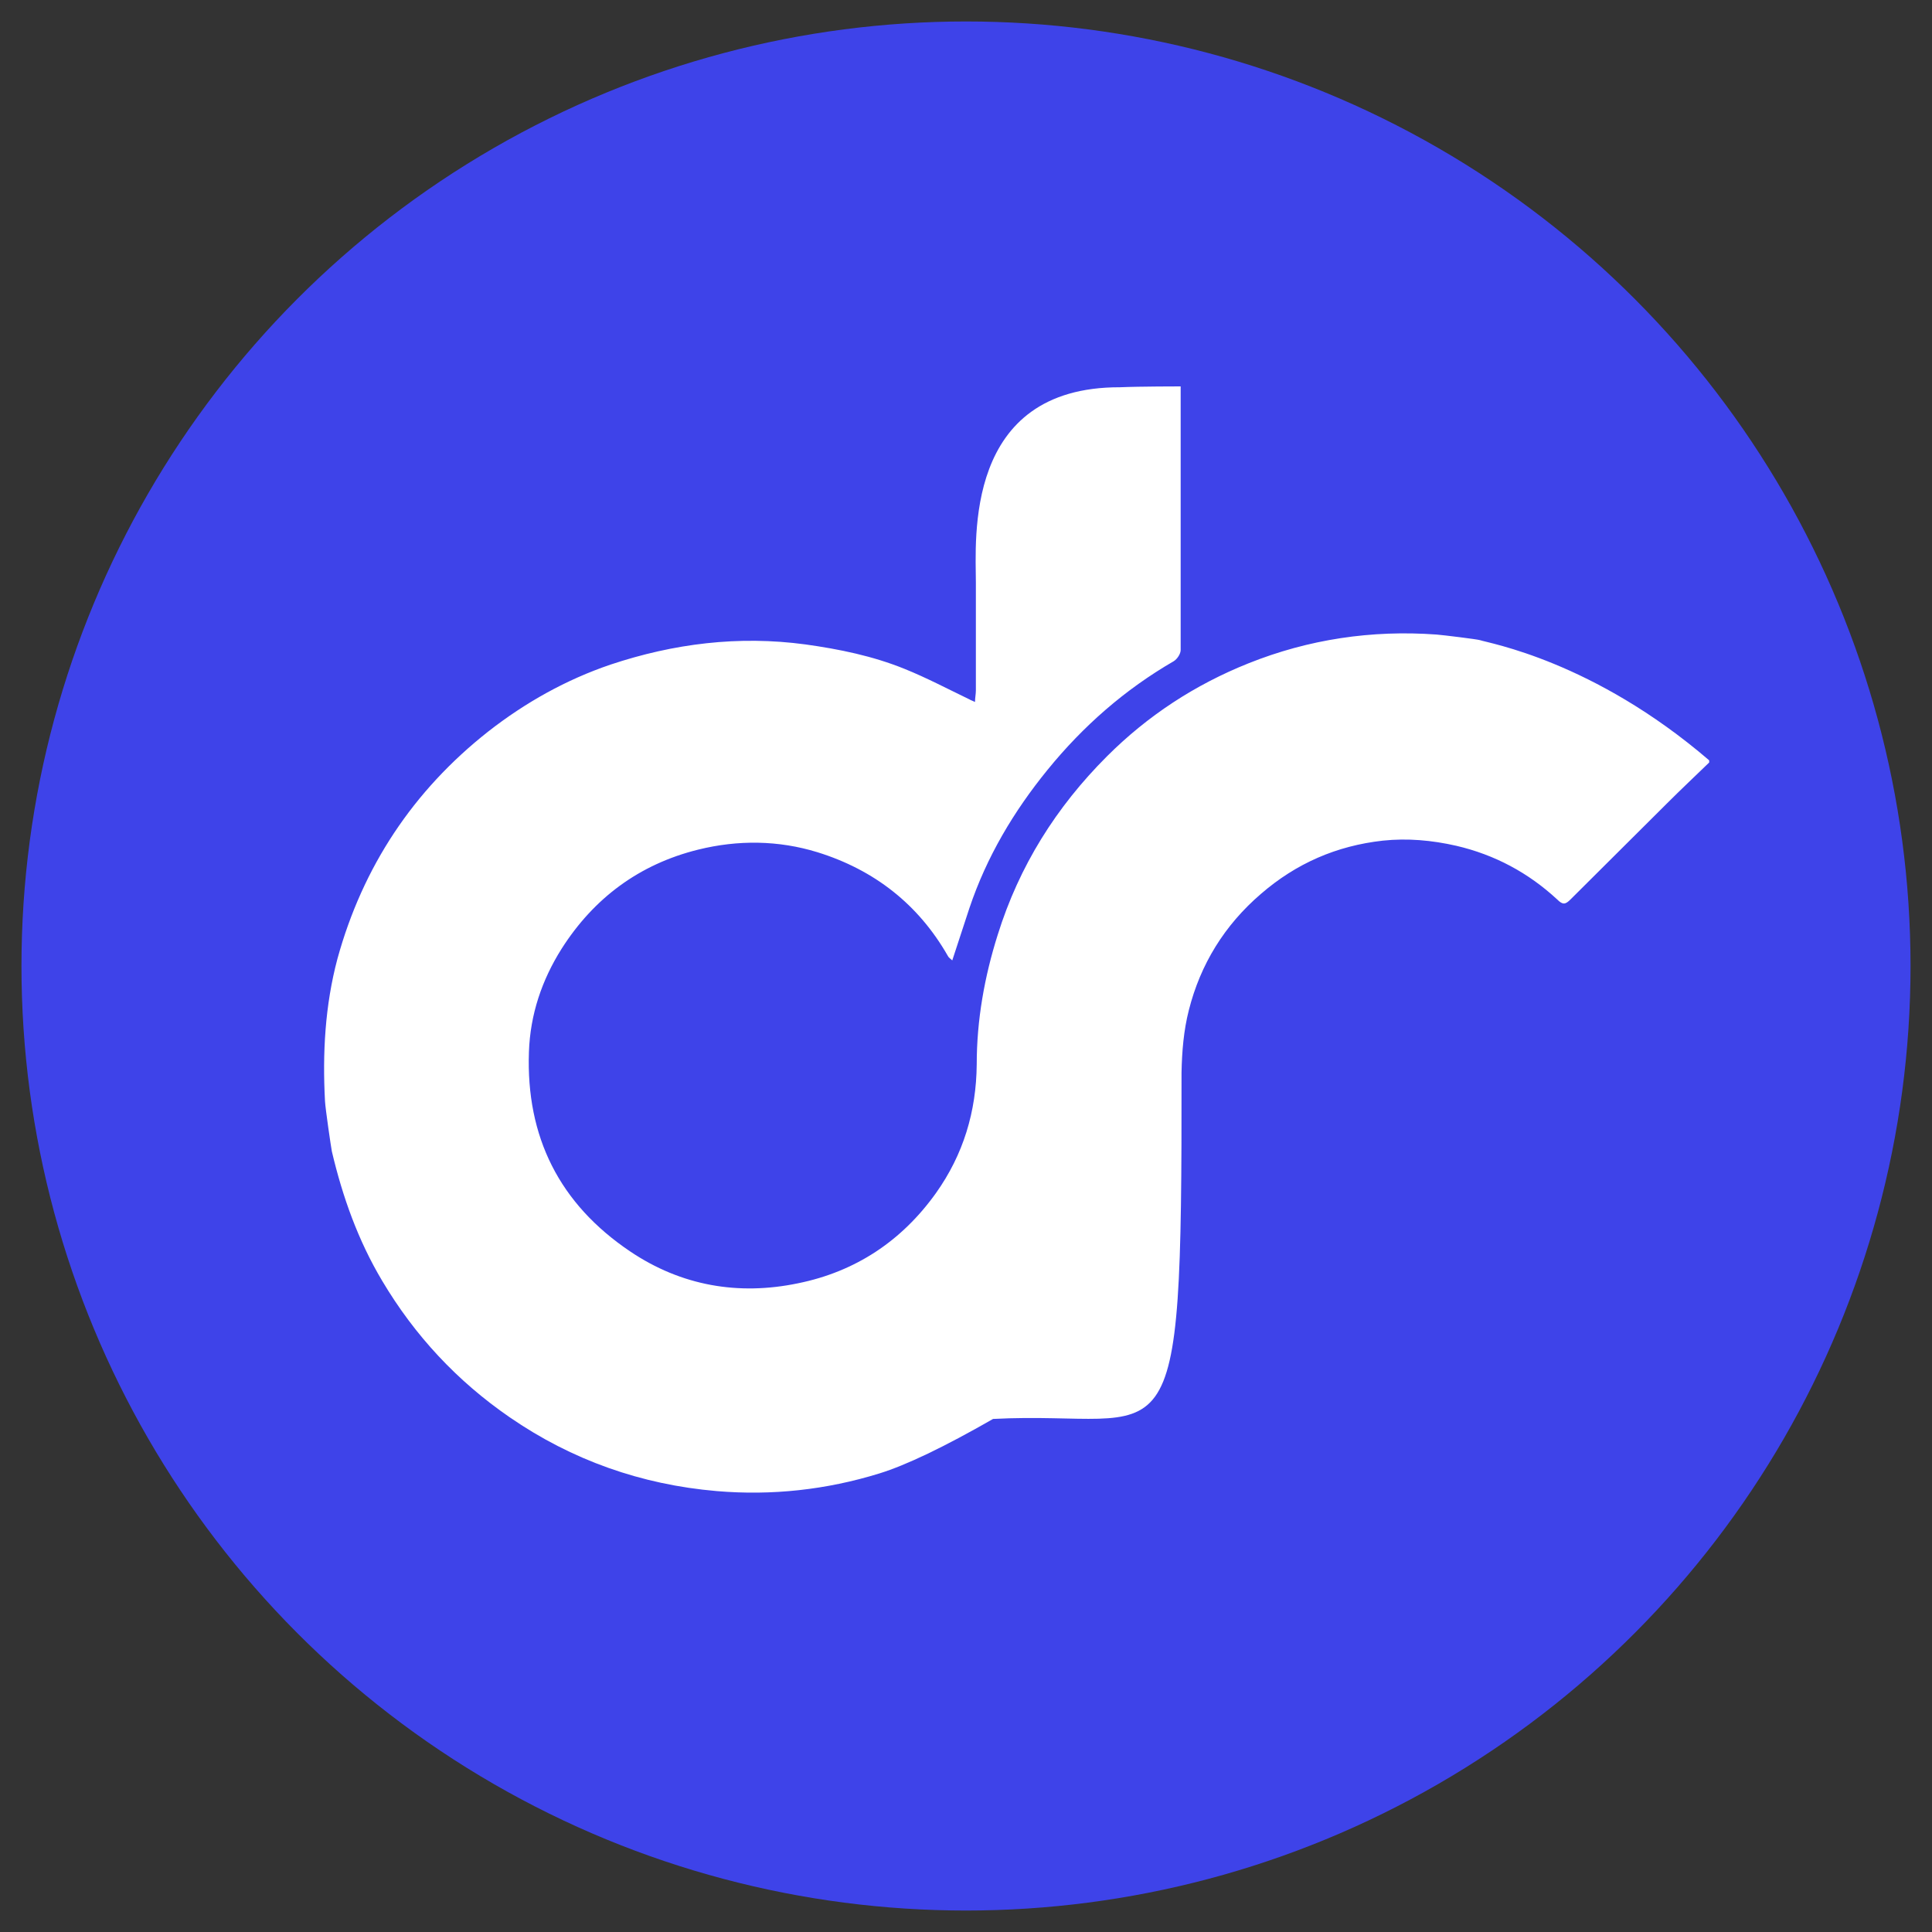 <?xml version="1.0" encoding="UTF-8"?>
<svg id="Calque_1" data-name="Calque 1" xmlns="http://www.w3.org/2000/svg" viewBox="0 0 45 45">
  <rect x="0" y="0" width="45" height="45" fill="#333333" stroke="none"/>
  <defs>
    <style>
      .cls-1 {
        fill: #fff;
      }

      .cls-2 {
        fill: #3e43e9;
      }
    </style>
  </defs>
  <circle class="cls-2" cx="22.5" cy="22.5" r="22"/>
  <path class="cls-1" d="M39.81,17.76c-.34,.33-.66,.63-.98,.95-.75,.75-1.5,1.49-2.25,2.24-.12,.12-.18,.13-.31,0-.67-.62-1.45-1.04-2.35-1.25-.57-.13-1.14-.18-1.71-.12-1.08,.12-2.02,.53-2.84,1.24-.85,.73-1.41,1.64-1.68,2.71-.12,.47-.16,.96-.17,1.45,.01,9.59-.19,7.85-4.39,8.07q-1.71,.98-2.65,1.27c-1.23,.38-2.5,.52-3.79,.41-1.75-.15-3.37-.72-4.82-1.72-1.22-.84-2.21-1.9-2.97-3.18-.56-.94-.92-1.95-1.17-3.01-.02-.1-.15-.99-.16-1.17-.06-1.12,0-2.23,.29-3.32,.59-2.14,1.76-3.91,3.51-5.29,.87-.68,1.82-1.21,2.85-1.56,1.47-.49,2.98-.68,4.54-.47,.79,.11,1.57,.27,2.31,.57,.52,.21,1.01,.47,1.51,.71,.03,.02,.07,.03,.13,.06,0-.1,.02-.18,.02-.27,0-.84,0-1.67,0-2.51,0-.99-.29-4.56,3.36-4.55,.45-.02,1.41-.02,1.41-.02,0,0,0,4.09,0,6.14,0,.09-.08,.21-.16,.26-1.14,.66-2.11,1.51-2.94,2.53-.79,.97-1.42,2.03-1.82,3.22-.13,.4-.26,.79-.4,1.22-.04-.04-.08-.06-.1-.1-.69-1.21-1.72-2.01-3.04-2.42-.91-.28-1.85-.29-2.78-.06-1.37,.34-2.43,1.13-3.18,2.31-.46,.73-.73,1.53-.76,2.4-.07,1.98,.71,3.54,2.36,4.65,1.19,.8,2.52,1.03,3.91,.74,1.33-.27,2.41-.98,3.21-2.1,.64-.9,.94-1.9,.95-3,0-1.03,.18-2.04,.49-3.02,.5-1.6,1.36-2.97,2.54-4.15,.95-.95,2.05-1.67,3.3-2.17,1.4-.56,2.87-.78,4.38-.67,.14,.01,.95,.11,1.01,.13,.2,.07,2.64,.48,5.34,2.8Z"/>
</svg>